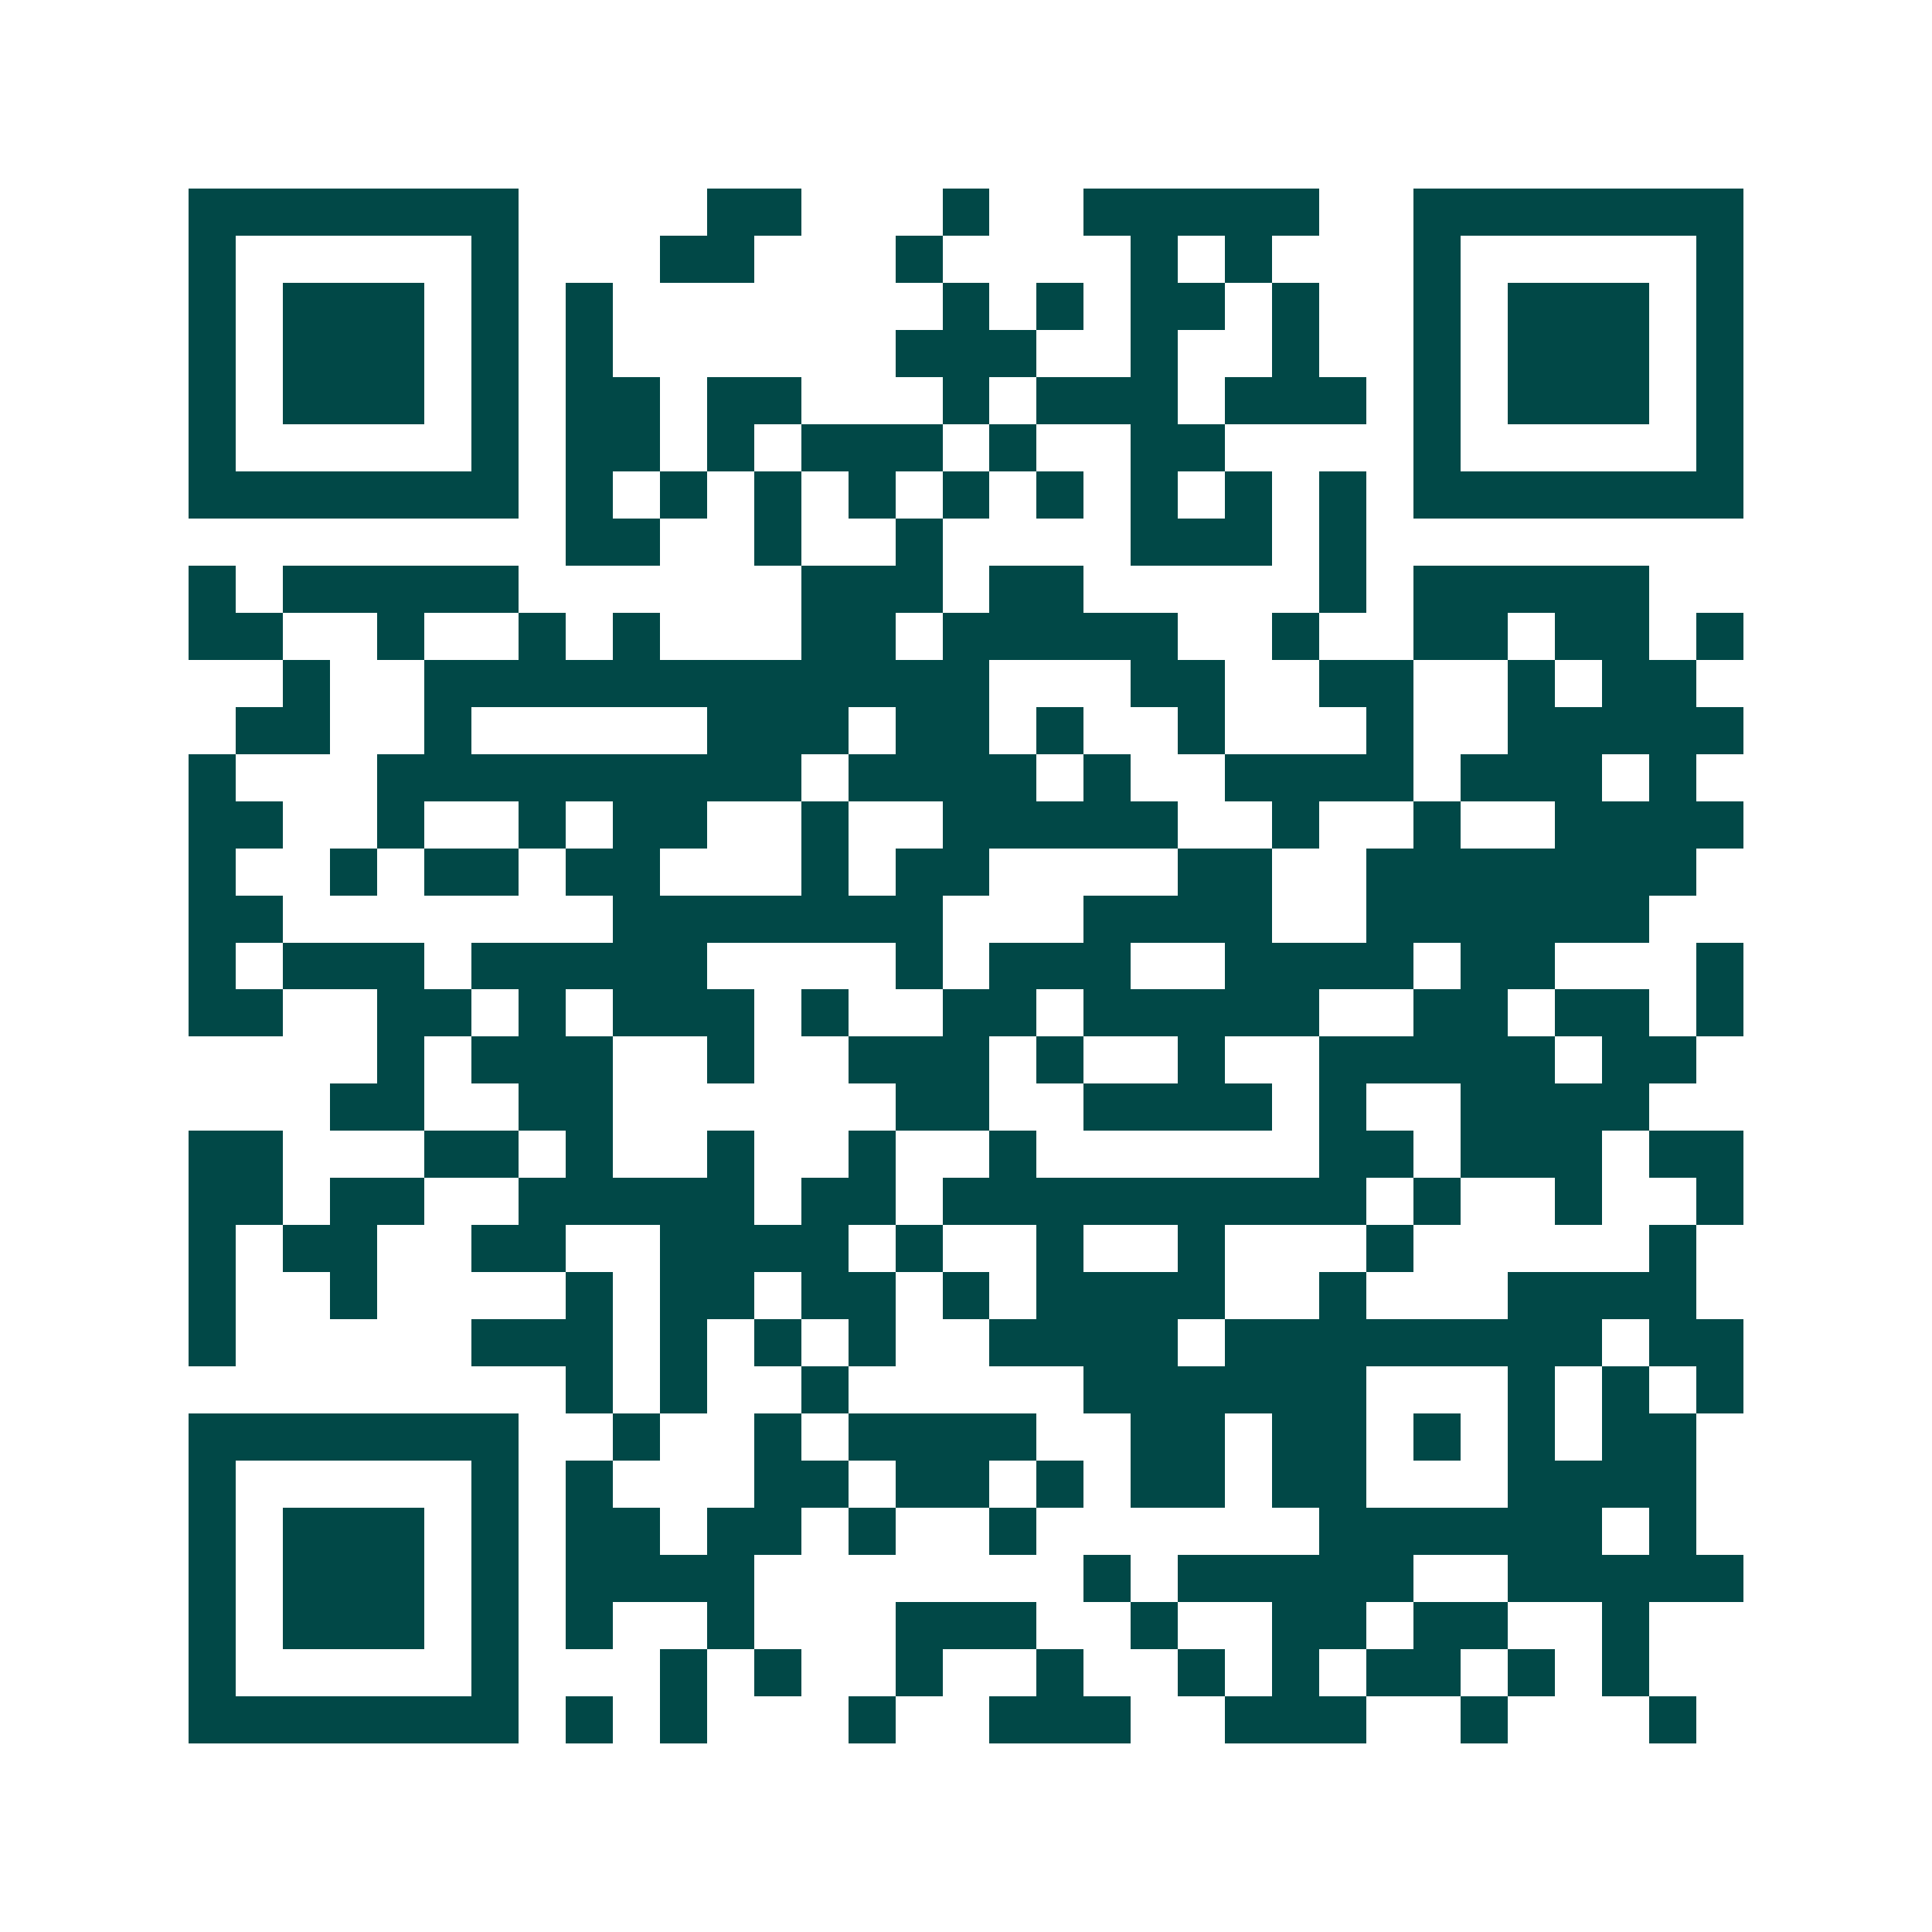 <svg xmlns="http://www.w3.org/2000/svg" width="200" height="200" viewBox="0 0 41 41" shape-rendering="crispEdges"><path fill="#ffffff" d="M0 0h41v41H0z"/><path stroke="#014847" d="M4 4.5h7m4 0h2m3 0h1m2 0h5m2 0h7M4 5.5h1m5 0h1m3 0h2m3 0h1m4 0h1m1 0h1m3 0h1m5 0h1M4 6.5h1m1 0h3m1 0h1m1 0h1m7 0h1m1 0h1m1 0h2m1 0h1m2 0h1m1 0h3m1 0h1M4 7.5h1m1 0h3m1 0h1m1 0h1m6 0h3m2 0h1m2 0h1m2 0h1m1 0h3m1 0h1M4 8.5h1m1 0h3m1 0h1m1 0h2m1 0h2m3 0h1m1 0h3m1 0h3m1 0h1m1 0h3m1 0h1M4 9.5h1m5 0h1m1 0h2m1 0h1m1 0h3m1 0h1m2 0h2m4 0h1m5 0h1M4 10.5h7m1 0h1m1 0h1m1 0h1m1 0h1m1 0h1m1 0h1m1 0h1m1 0h1m1 0h1m1 0h7M12 11.5h2m2 0h1m2 0h1m4 0h3m1 0h1M4 12.5h1m1 0h5m6 0h3m1 0h2m5 0h1m1 0h5M4 13.5h2m2 0h1m2 0h1m1 0h1m3 0h2m1 0h5m2 0h1m2 0h2m1 0h2m1 0h1M6 14.5h1m2 0h12m3 0h2m2 0h2m2 0h1m1 0h2M5 15.5h2m2 0h1m5 0h3m1 0h2m1 0h1m2 0h1m3 0h1m2 0h5M4 16.5h1m3 0h9m1 0h4m1 0h1m2 0h4m1 0h3m1 0h1M4 17.5h2m2 0h1m2 0h1m1 0h2m2 0h1m2 0h5m2 0h1m2 0h1m2 0h4M4 18.5h1m2 0h1m1 0h2m1 0h2m3 0h1m1 0h2m4 0h2m2 0h7M4 19.5h2m7 0h7m3 0h4m2 0h6M4 20.5h1m1 0h3m1 0h5m4 0h1m1 0h3m2 0h4m1 0h2m3 0h1M4 21.5h2m2 0h2m1 0h1m1 0h3m1 0h1m2 0h2m1 0h5m2 0h2m1 0h2m1 0h1M8 22.5h1m1 0h3m2 0h1m2 0h3m1 0h1m2 0h1m2 0h5m1 0h2M7 23.5h2m2 0h2m6 0h2m2 0h4m1 0h1m2 0h4M4 24.5h2m3 0h2m1 0h1m2 0h1m2 0h1m2 0h1m6 0h2m1 0h3m1 0h2M4 25.5h2m1 0h2m2 0h5m1 0h2m1 0h9m1 0h1m2 0h1m2 0h1M4 26.5h1m1 0h2m2 0h2m2 0h4m1 0h1m2 0h1m2 0h1m3 0h1m5 0h1M4 27.5h1m2 0h1m4 0h1m1 0h2m1 0h2m1 0h1m1 0h4m2 0h1m3 0h4M4 28.5h1m5 0h3m1 0h1m1 0h1m1 0h1m2 0h4m1 0h8m1 0h2M12 29.5h1m1 0h1m2 0h1m5 0h6m3 0h1m1 0h1m1 0h1M4 30.5h7m2 0h1m2 0h1m1 0h4m2 0h2m1 0h2m1 0h1m1 0h1m1 0h2M4 31.5h1m5 0h1m1 0h1m3 0h2m1 0h2m1 0h1m1 0h2m1 0h2m3 0h4M4 32.5h1m1 0h3m1 0h1m1 0h2m1 0h2m1 0h1m2 0h1m6 0h6m1 0h1M4 33.5h1m1 0h3m1 0h1m1 0h4m7 0h1m1 0h5m2 0h5M4 34.5h1m1 0h3m1 0h1m1 0h1m2 0h1m3 0h3m2 0h1m2 0h2m1 0h2m2 0h1M4 35.5h1m5 0h1m3 0h1m1 0h1m2 0h1m2 0h1m2 0h1m1 0h1m1 0h2m1 0h1m1 0h1M4 36.5h7m1 0h1m1 0h1m3 0h1m2 0h3m2 0h3m2 0h1m3 0h1"/></svg>
